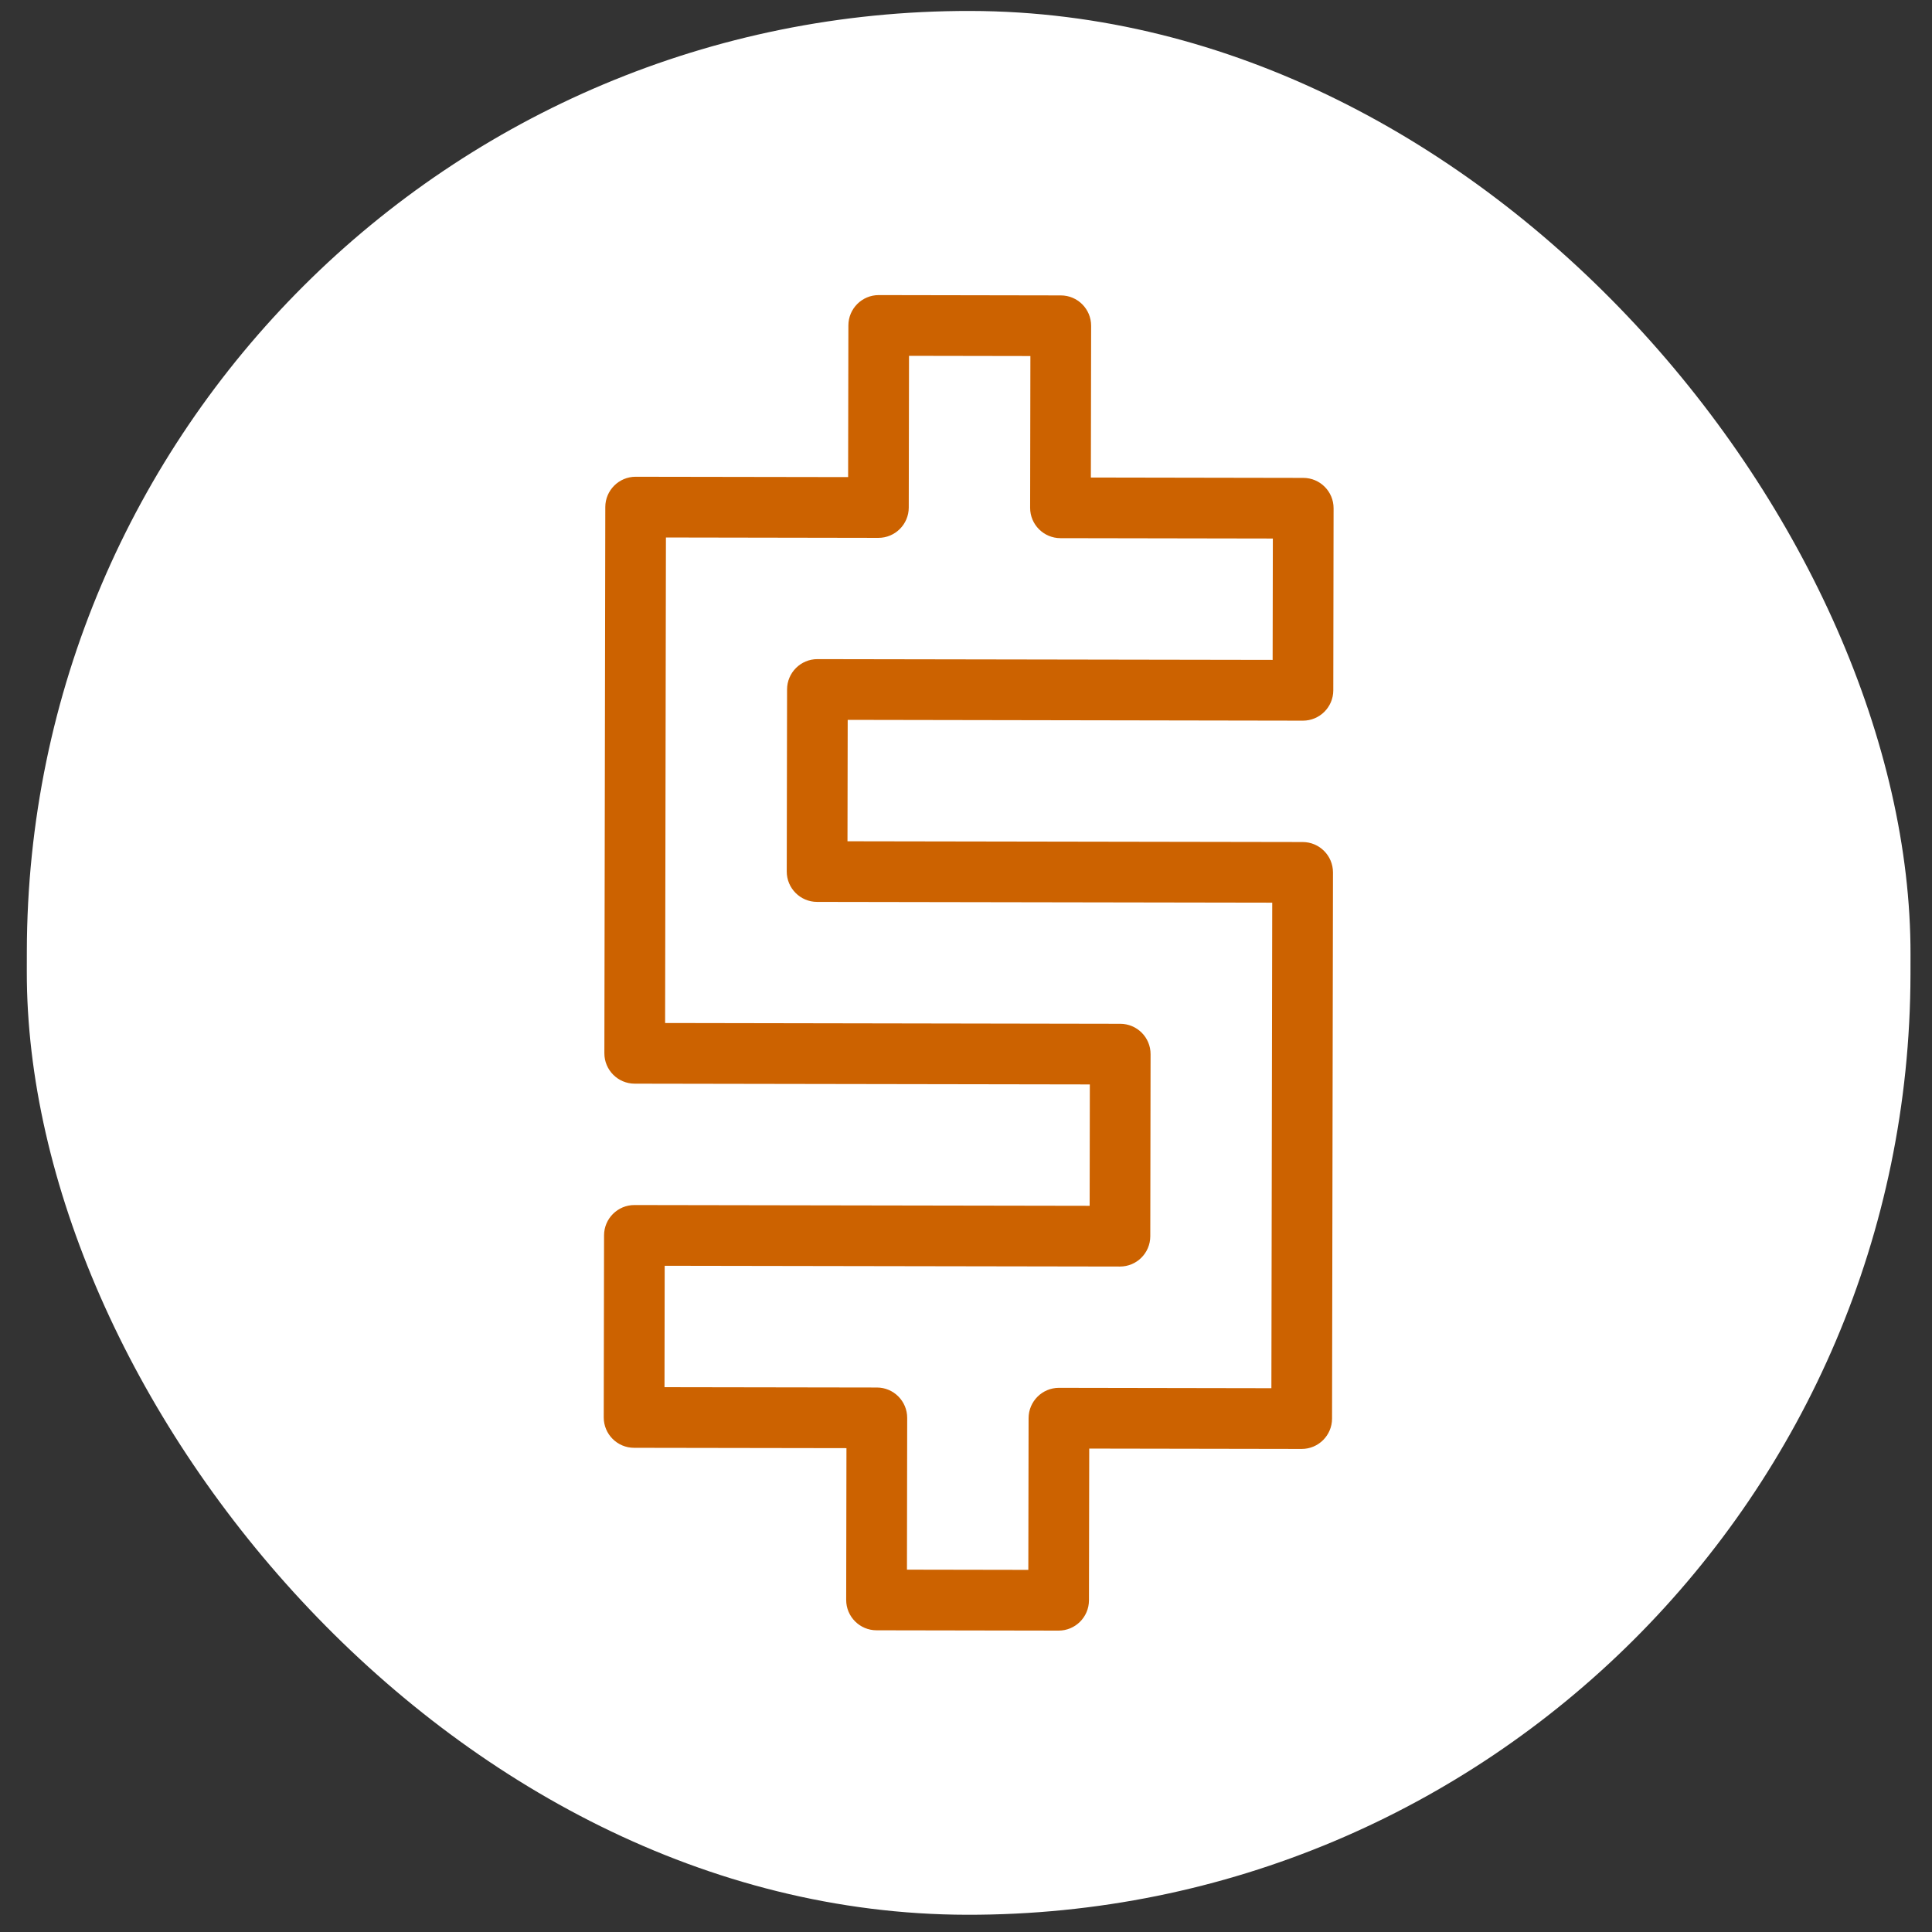 <svg width="73" height="73" viewBox="0 0 73 73" fill="none" xmlns="http://www.w3.org/2000/svg">
<rect x="0" y="0" width="73" height="73" fill="#333333" stroke="none"/>
<rect x="1.075" y="0.353" width="71.174" height="71.935" rx="35.587" transform="rotate(0.098 1.075 0.353)" fill="white"/>
<path d="M39.998 61.612L33.118 61.6C32.485 61.599 31.972 61.084 31.973 60.452L31.983 54.718L23.957 54.705C23.324 54.704 22.811 54.189 22.812 53.556L22.824 46.677C22.825 46.044 23.34 45.531 23.973 45.532L41.172 45.561L41.179 40.975L23.98 40.946C23.348 40.945 22.835 40.43 22.836 39.797L22.871 19.159C22.872 18.526 23.387 18.013 24.02 18.014L32.046 18.027L32.056 12.295C32.057 11.662 32.571 11.149 33.204 11.15L40.084 11.162C40.717 11.163 41.229 11.677 41.228 12.31L41.218 18.043L49.245 18.057C49.878 18.058 50.39 18.573 50.389 19.205L50.378 26.085C50.377 26.718 49.862 27.231 49.229 27.23L32.03 27.2L32.022 31.787L49.221 31.816C49.854 31.817 50.367 32.332 50.366 32.965L50.331 53.603C50.33 54.236 49.815 54.749 49.182 54.748L41.156 54.734L41.146 60.467C41.145 61.1 40.63 61.613 39.998 61.612ZM34.269 59.309L38.855 59.317L38.865 53.584C38.866 52.951 39.38 52.438 40.013 52.439L48.039 52.453L48.071 34.107L30.872 34.078C30.239 34.077 29.726 33.562 29.727 32.929L29.739 26.05C29.74 25.417 30.255 24.904 30.887 24.905L48.086 24.934L48.094 20.348L40.068 20.334C39.435 20.333 38.922 19.819 38.923 19.186L38.933 13.453L34.347 13.445L34.337 19.178C34.336 19.811 33.821 20.324 33.188 20.323L25.162 20.309L25.131 38.654L42.33 38.684C42.963 38.685 43.476 39.199 43.474 39.832L43.463 46.712C43.462 47.345 42.947 47.858 42.314 47.856L25.115 47.827L25.108 52.414L33.134 52.427C33.767 52.428 34.279 52.943 34.278 53.576L34.269 59.309Z" fill="#CC6200"/>
</svg>
